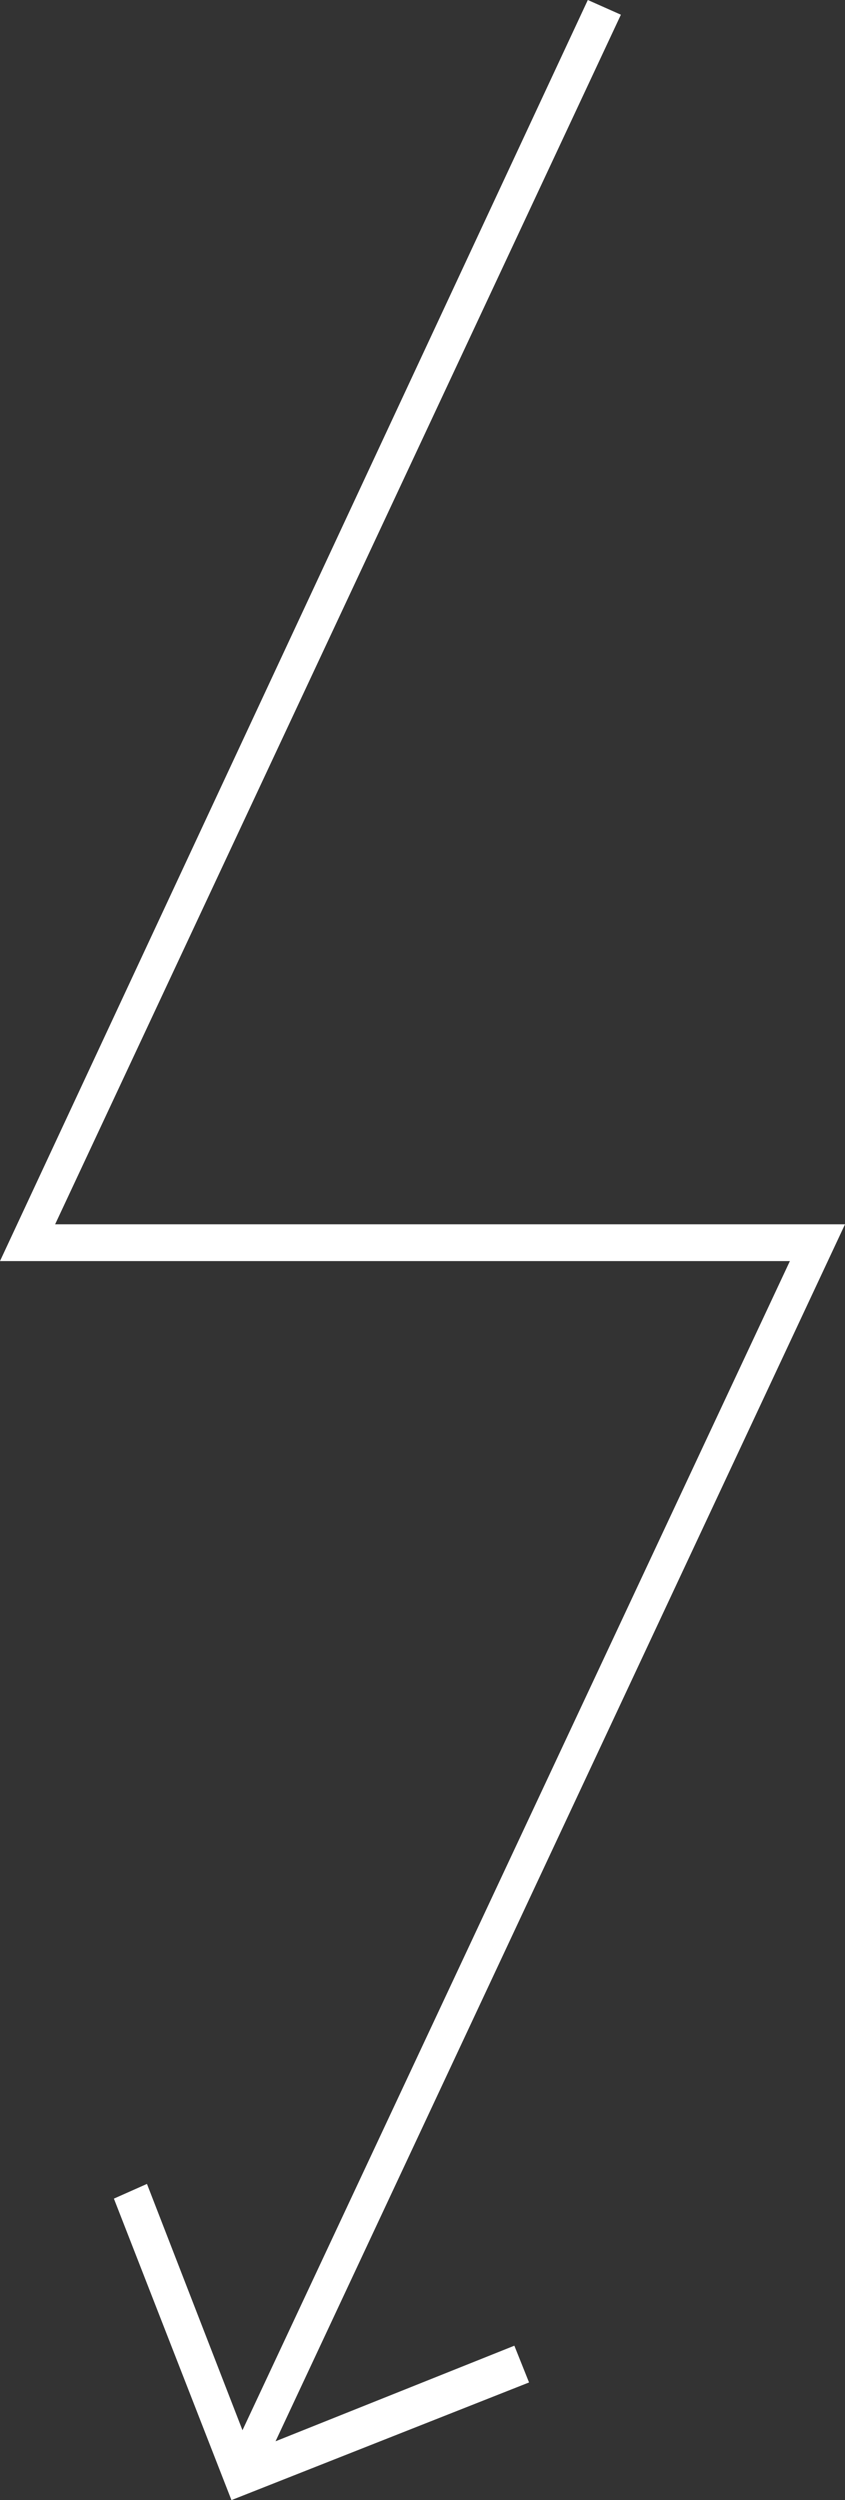 <svg xmlns="http://www.w3.org/2000/svg" width="23" height="68" viewBox="0 0 23 68">
  <rect x="0" y="0" width="23" height="68" fill="#333333" stroke="none"/>
  <path id="Blitz" d="M7.5,78.4,23,45.3H1.5L16.9,12.4,16,12,0,46.3H21.5L6.6,78.1,4,71.4l-.9.4L6.3,80l8.1-3.2-.4-1Z" transform="translate(0 -12)" fill="#fff"/>
</svg>
